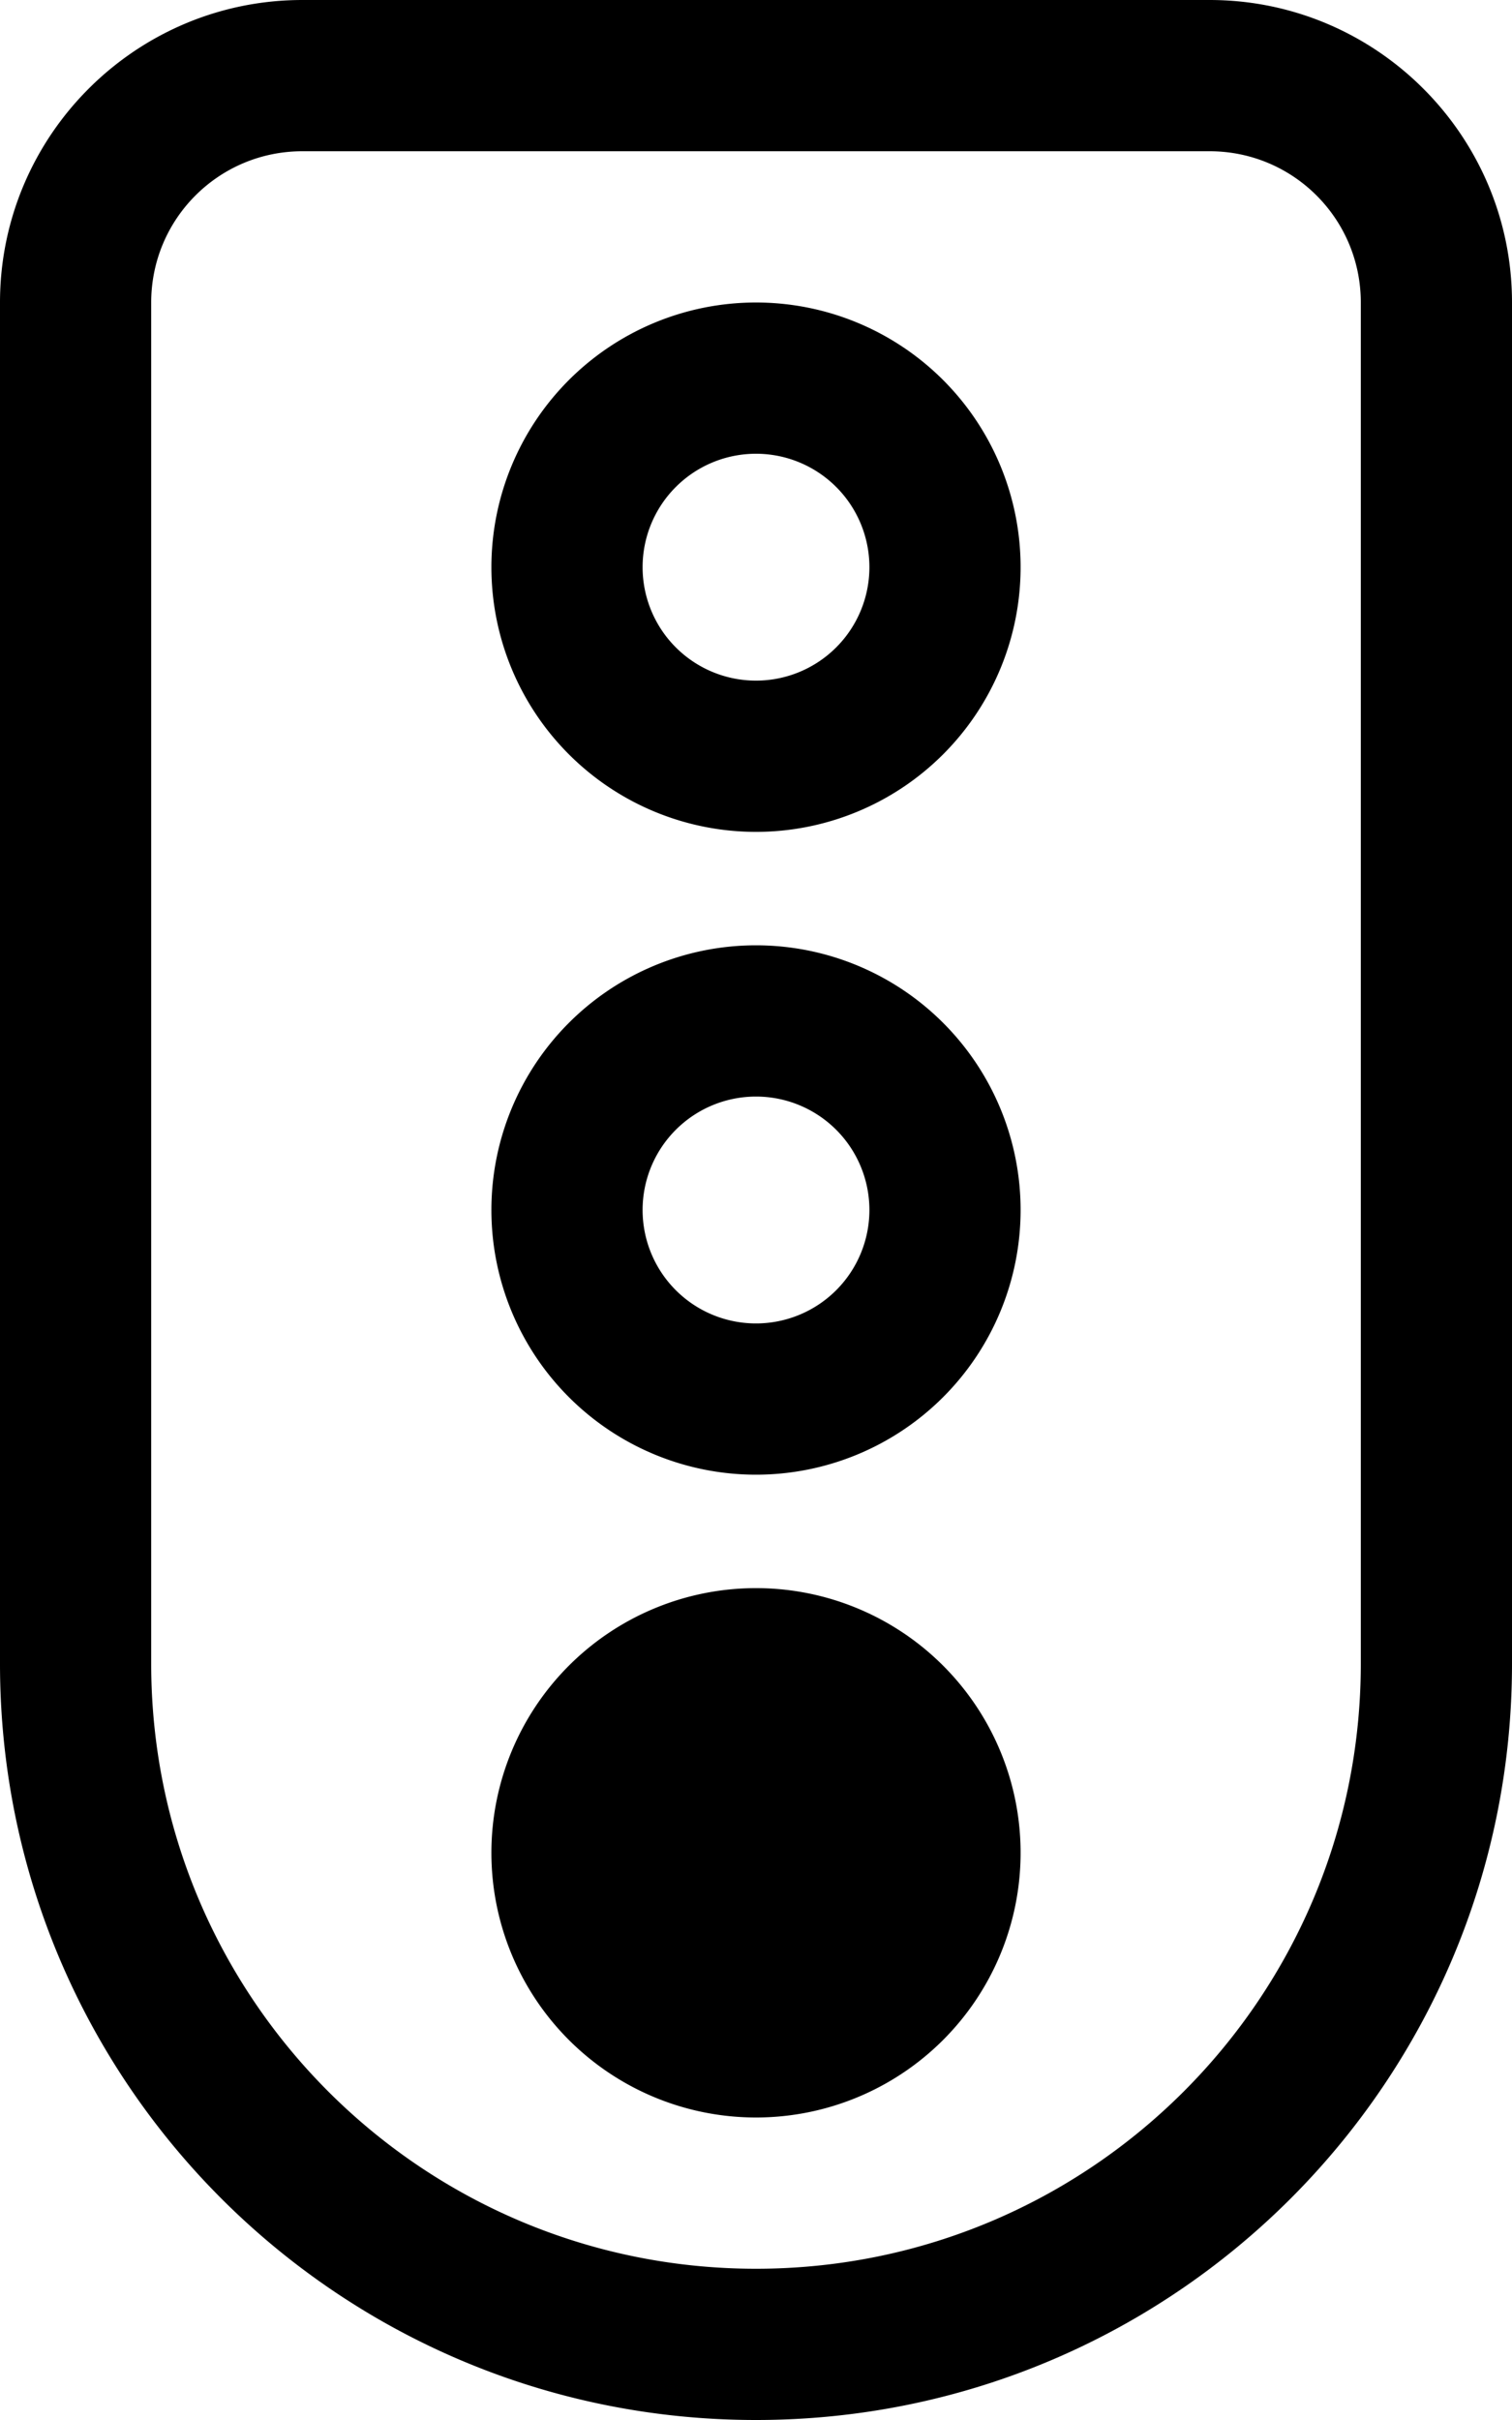 <svg xmlns="http://www.w3.org/2000/svg" viewBox="0 0 320 512"><!--! Font Awesome Pro 6.6.0 by @fontawesome - https://fontawesome.com License - https://fontawesome.com/license (Commercial License) Copyright 2024 Fonticons, Inc. --><path d="M64 32C46.3 32 32 46.3 32 64l0 288c0 70.7 57.3 128 128 128s128-57.3 128-128l0-288c0-17.7-14.3-32-32-32L64 32zM0 64C0 28.7 28.7 0 64 0L256 0c35.3 0 64 28.7 64 64l0 288c0 88.4-71.6 160-160 160S0 440.4 0 352L0 64zM160 448a56 56 0 1 1 0-112 56 56 0 1 1 0 112zm0-216a24 24 0 1 0 0 48 24 24 0 1 0 0-48zm0 80a56 56 0 1 1 0-112 56 56 0 1 1 0 112zM136 120a24 24 0 1 0 48 0 24 24 0 1 0 -48 0zm80 0a56 56 0 1 1 -112 0 56 56 0 1 1 112 0z"/></svg>